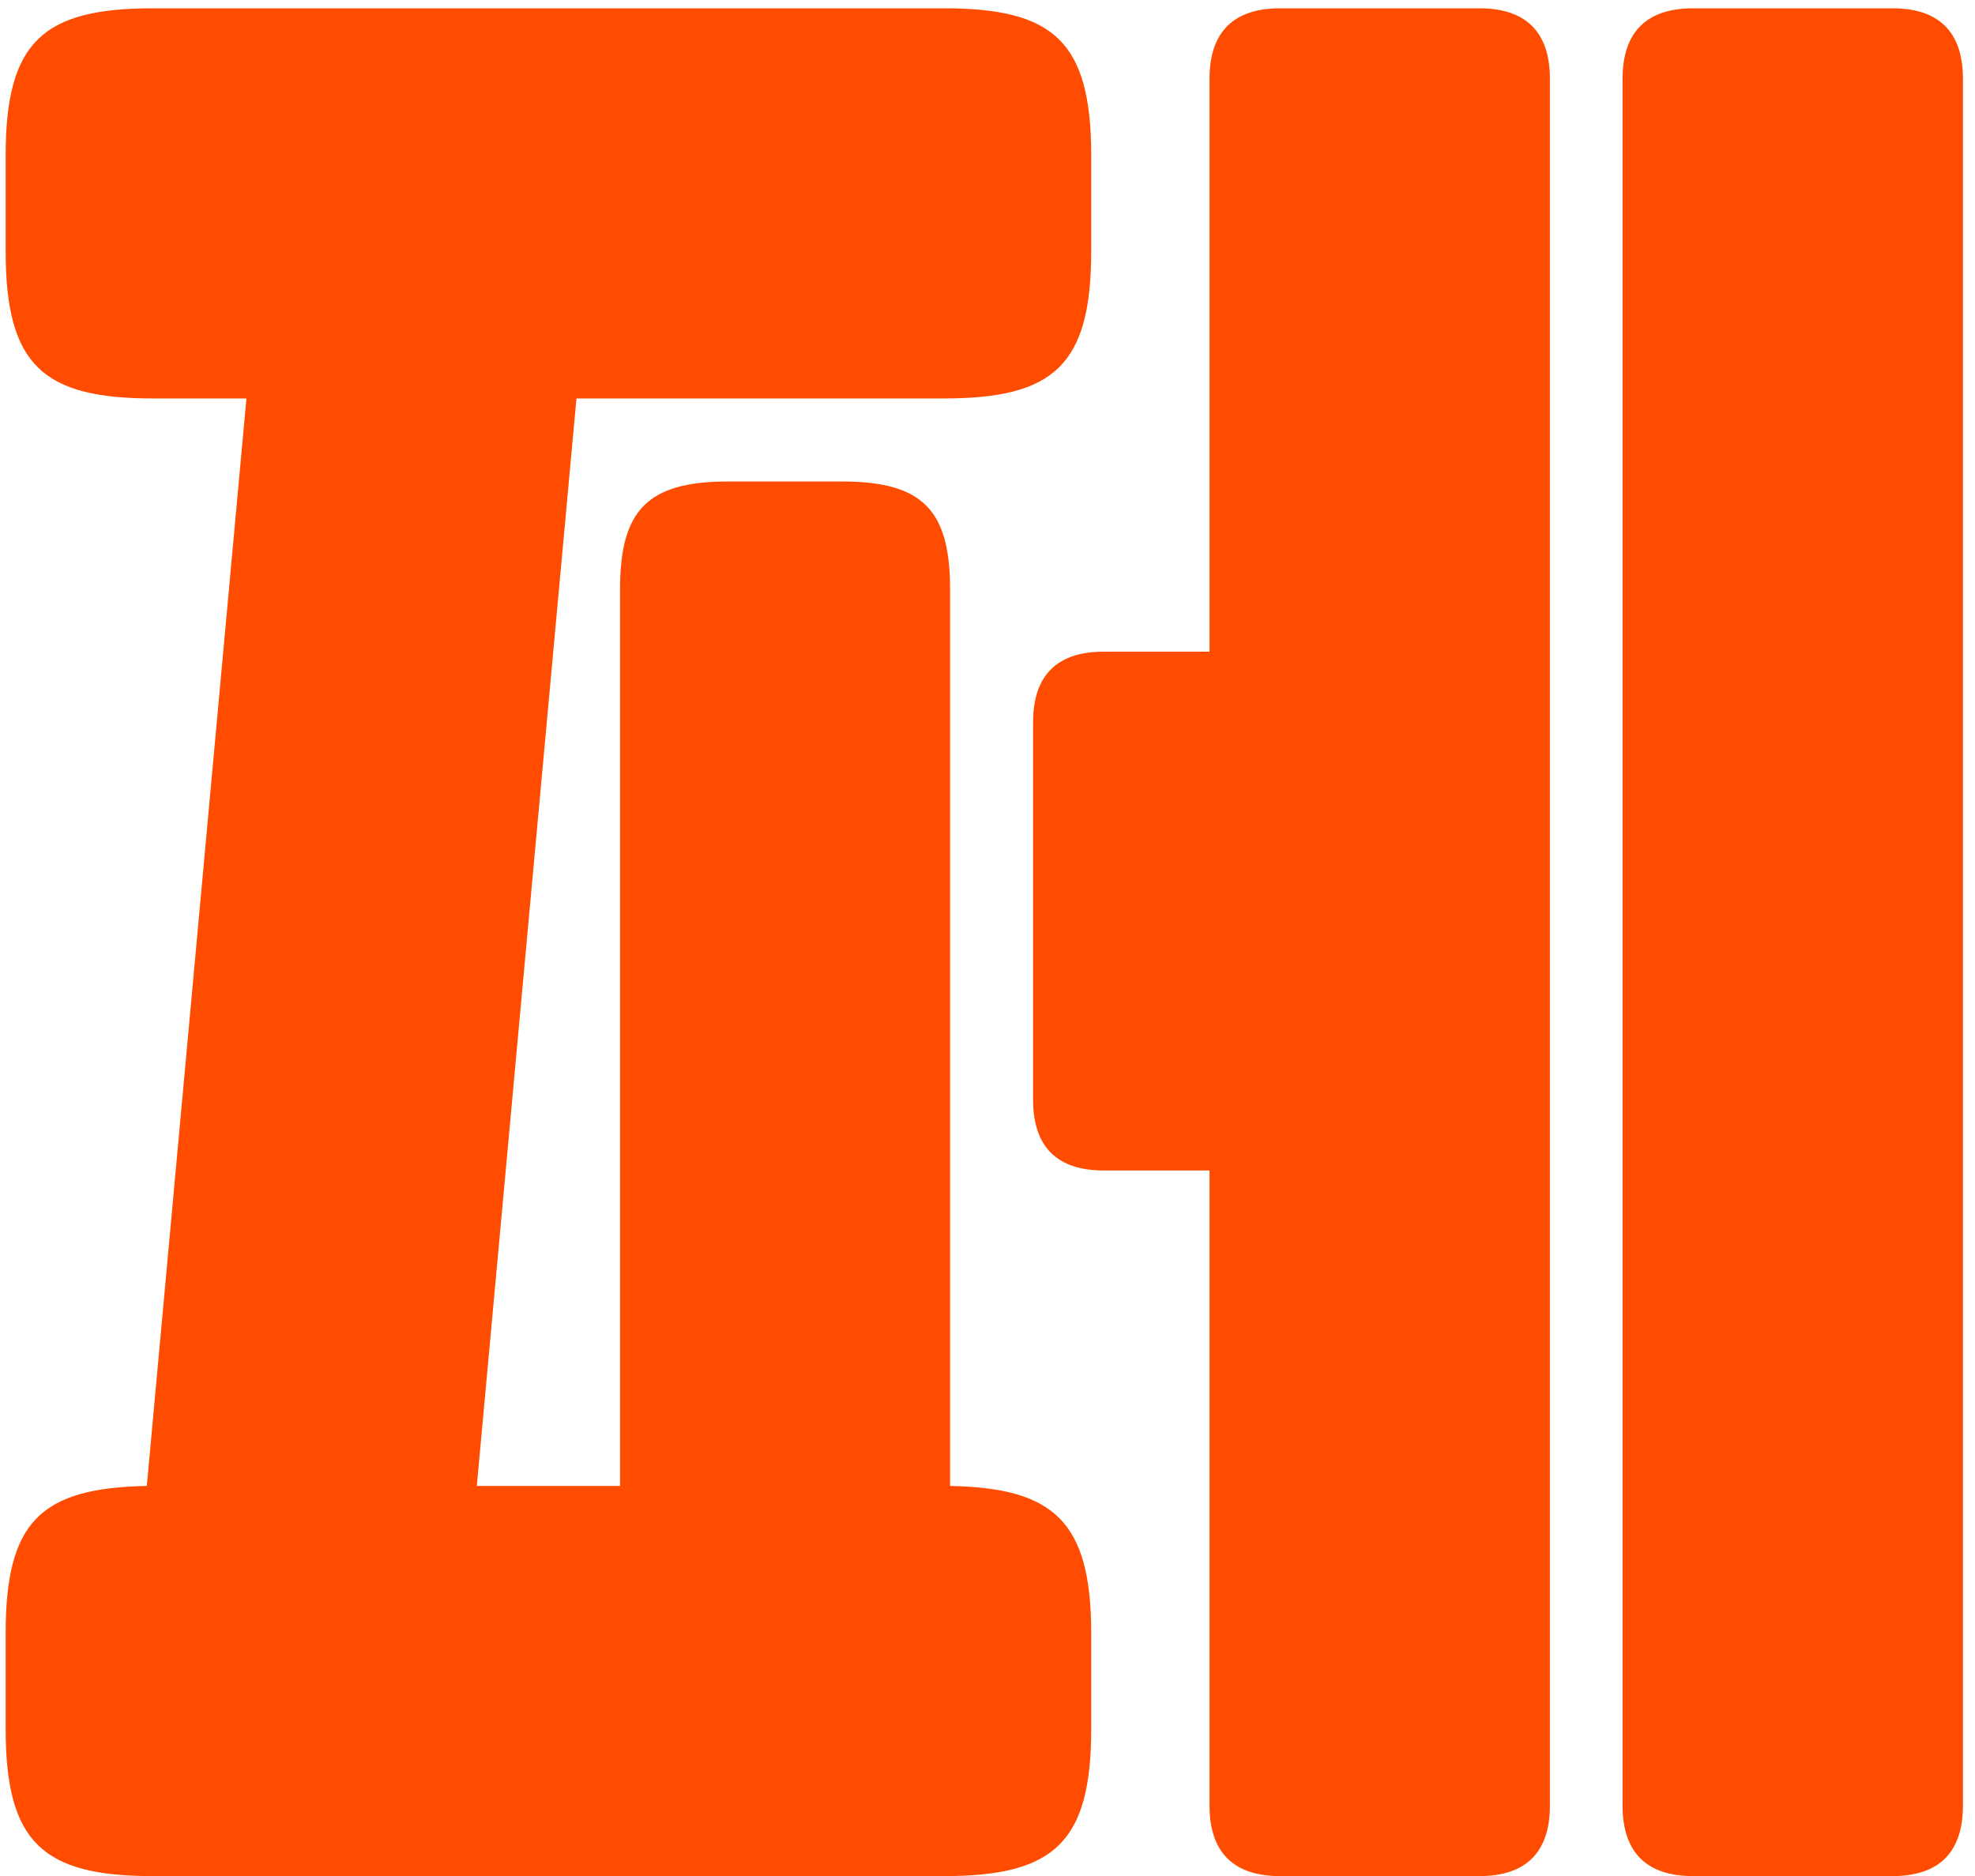 <svg width="80" height="76" viewBox="0 0 80 76" fill="none" xmlns="http://www.w3.org/2000/svg">
<path id="Vector" d="M6.199 76.004C1.743 76.004 0.229 74.659 0.229 70.035V66.167C0.229 61.627 1.659 60.282 5.947 60.198L9.982 16.142H6.199C1.743 16.142 0.229 14.797 0.229 10.173V6.306C0.229 1.682 1.743 0.336 6.199 0.336H38.231C42.687 0.336 44.201 1.682 44.201 6.306V10.173C44.201 14.797 42.687 16.142 38.231 16.142H23.35L19.314 60.198H25.116V23.877C25.116 20.683 26.209 19.506 29.488 19.506H34.112C37.391 19.506 38.484 20.683 38.484 23.877V60.198C42.687 60.282 44.201 61.627 44.201 66.167V70.035C44.201 74.659 42.687 76.004 38.231 76.004H6.199ZM62.781 73.145C62.781 75.079 61.772 76.004 59.923 76.004H51.852C50.002 76.004 48.993 75.079 48.993 73.145V47.418H44.705C42.855 47.418 41.847 46.494 41.847 44.56V29.258C41.847 27.325 42.855 26.4 44.705 26.4H48.993V3.195C48.993 1.261 50.002 0.336 51.852 0.336H59.923C61.772 0.336 62.781 1.261 62.781 3.195V73.145ZM79.512 73.145C79.512 75.079 78.503 76.004 76.654 76.004H68.582C66.733 76.004 65.724 75.079 65.724 73.145V3.195C65.724 1.261 66.733 0.336 68.582 0.336H76.654C78.503 0.336 79.512 1.261 79.512 3.195V73.145Z" fill="#FF4C00"/>
</svg>
